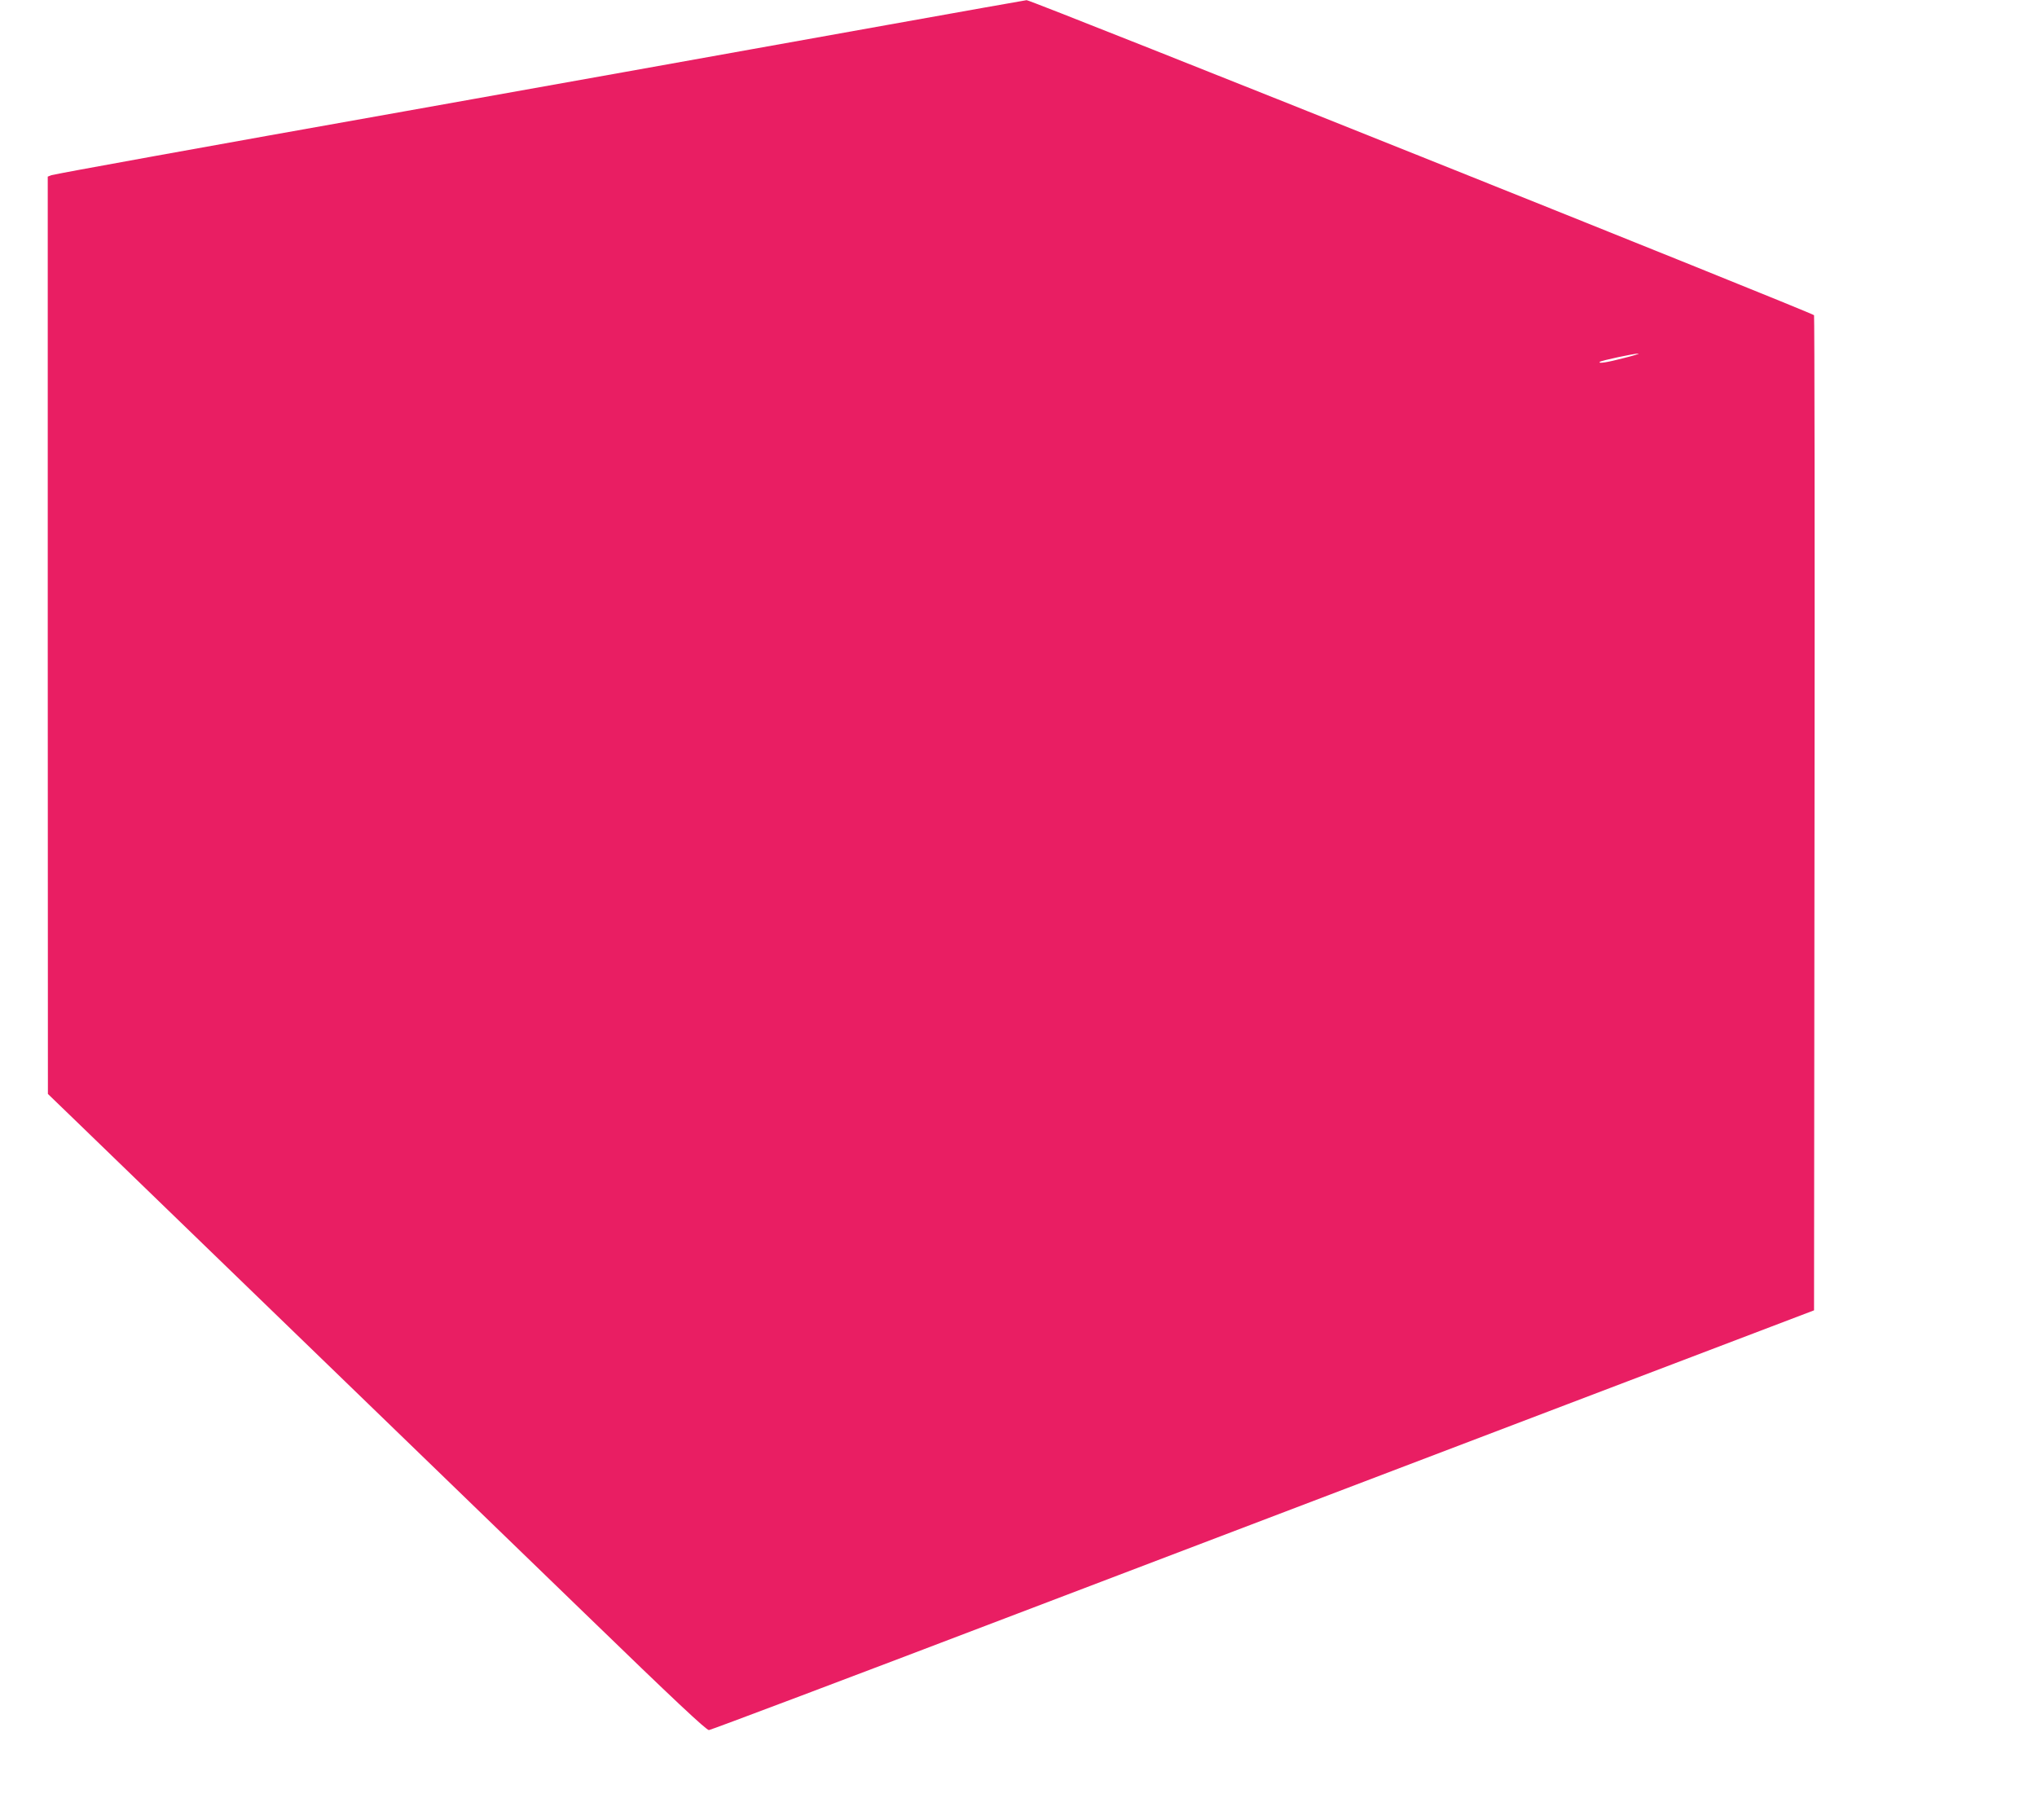 <?xml version="1.0" standalone="no"?>
<!DOCTYPE svg PUBLIC "-//W3C//DTD SVG 20010904//EN"
 "http://www.w3.org/TR/2001/REC-SVG-20010904/DTD/svg10.dtd">
<svg version="1.0" xmlns="http://www.w3.org/2000/svg"
 width="1280pt" height="1144pt" viewBox="0 0 1280 1144"
 preserveAspectRatio="xMidYMid meet">
<g transform="translate(0,1144) scale(0.1,-0.1)"
fill="#e91e63" stroke="none">
<path d="M5585 11285 c-807 -145 -2583 -463 -3045 -545 -1233 -219 -2198 -394
-2217 -401 l-23 -9 0 -2882 1 -2883 207 -200 c114 -110 702 -679 1307 -1265
605 -585 1442 -1395 1860 -1800 559 -542 765 -735 780 -733 12 1 885 330 1941
733 1055 402 2613 995 3461 1318 l1542 587 3 3120 c2 1716 0 3126 -3 3134 -6
14 -4922 1982 -4948 1980 -9 -1 -398 -70 -866 -154z m4620 -2095 c-107 -28
-165 -37 -152 -24 8 8 214 52 242 52 11 0 -29 -13 -90 -28z"/>
</g>
</svg>
